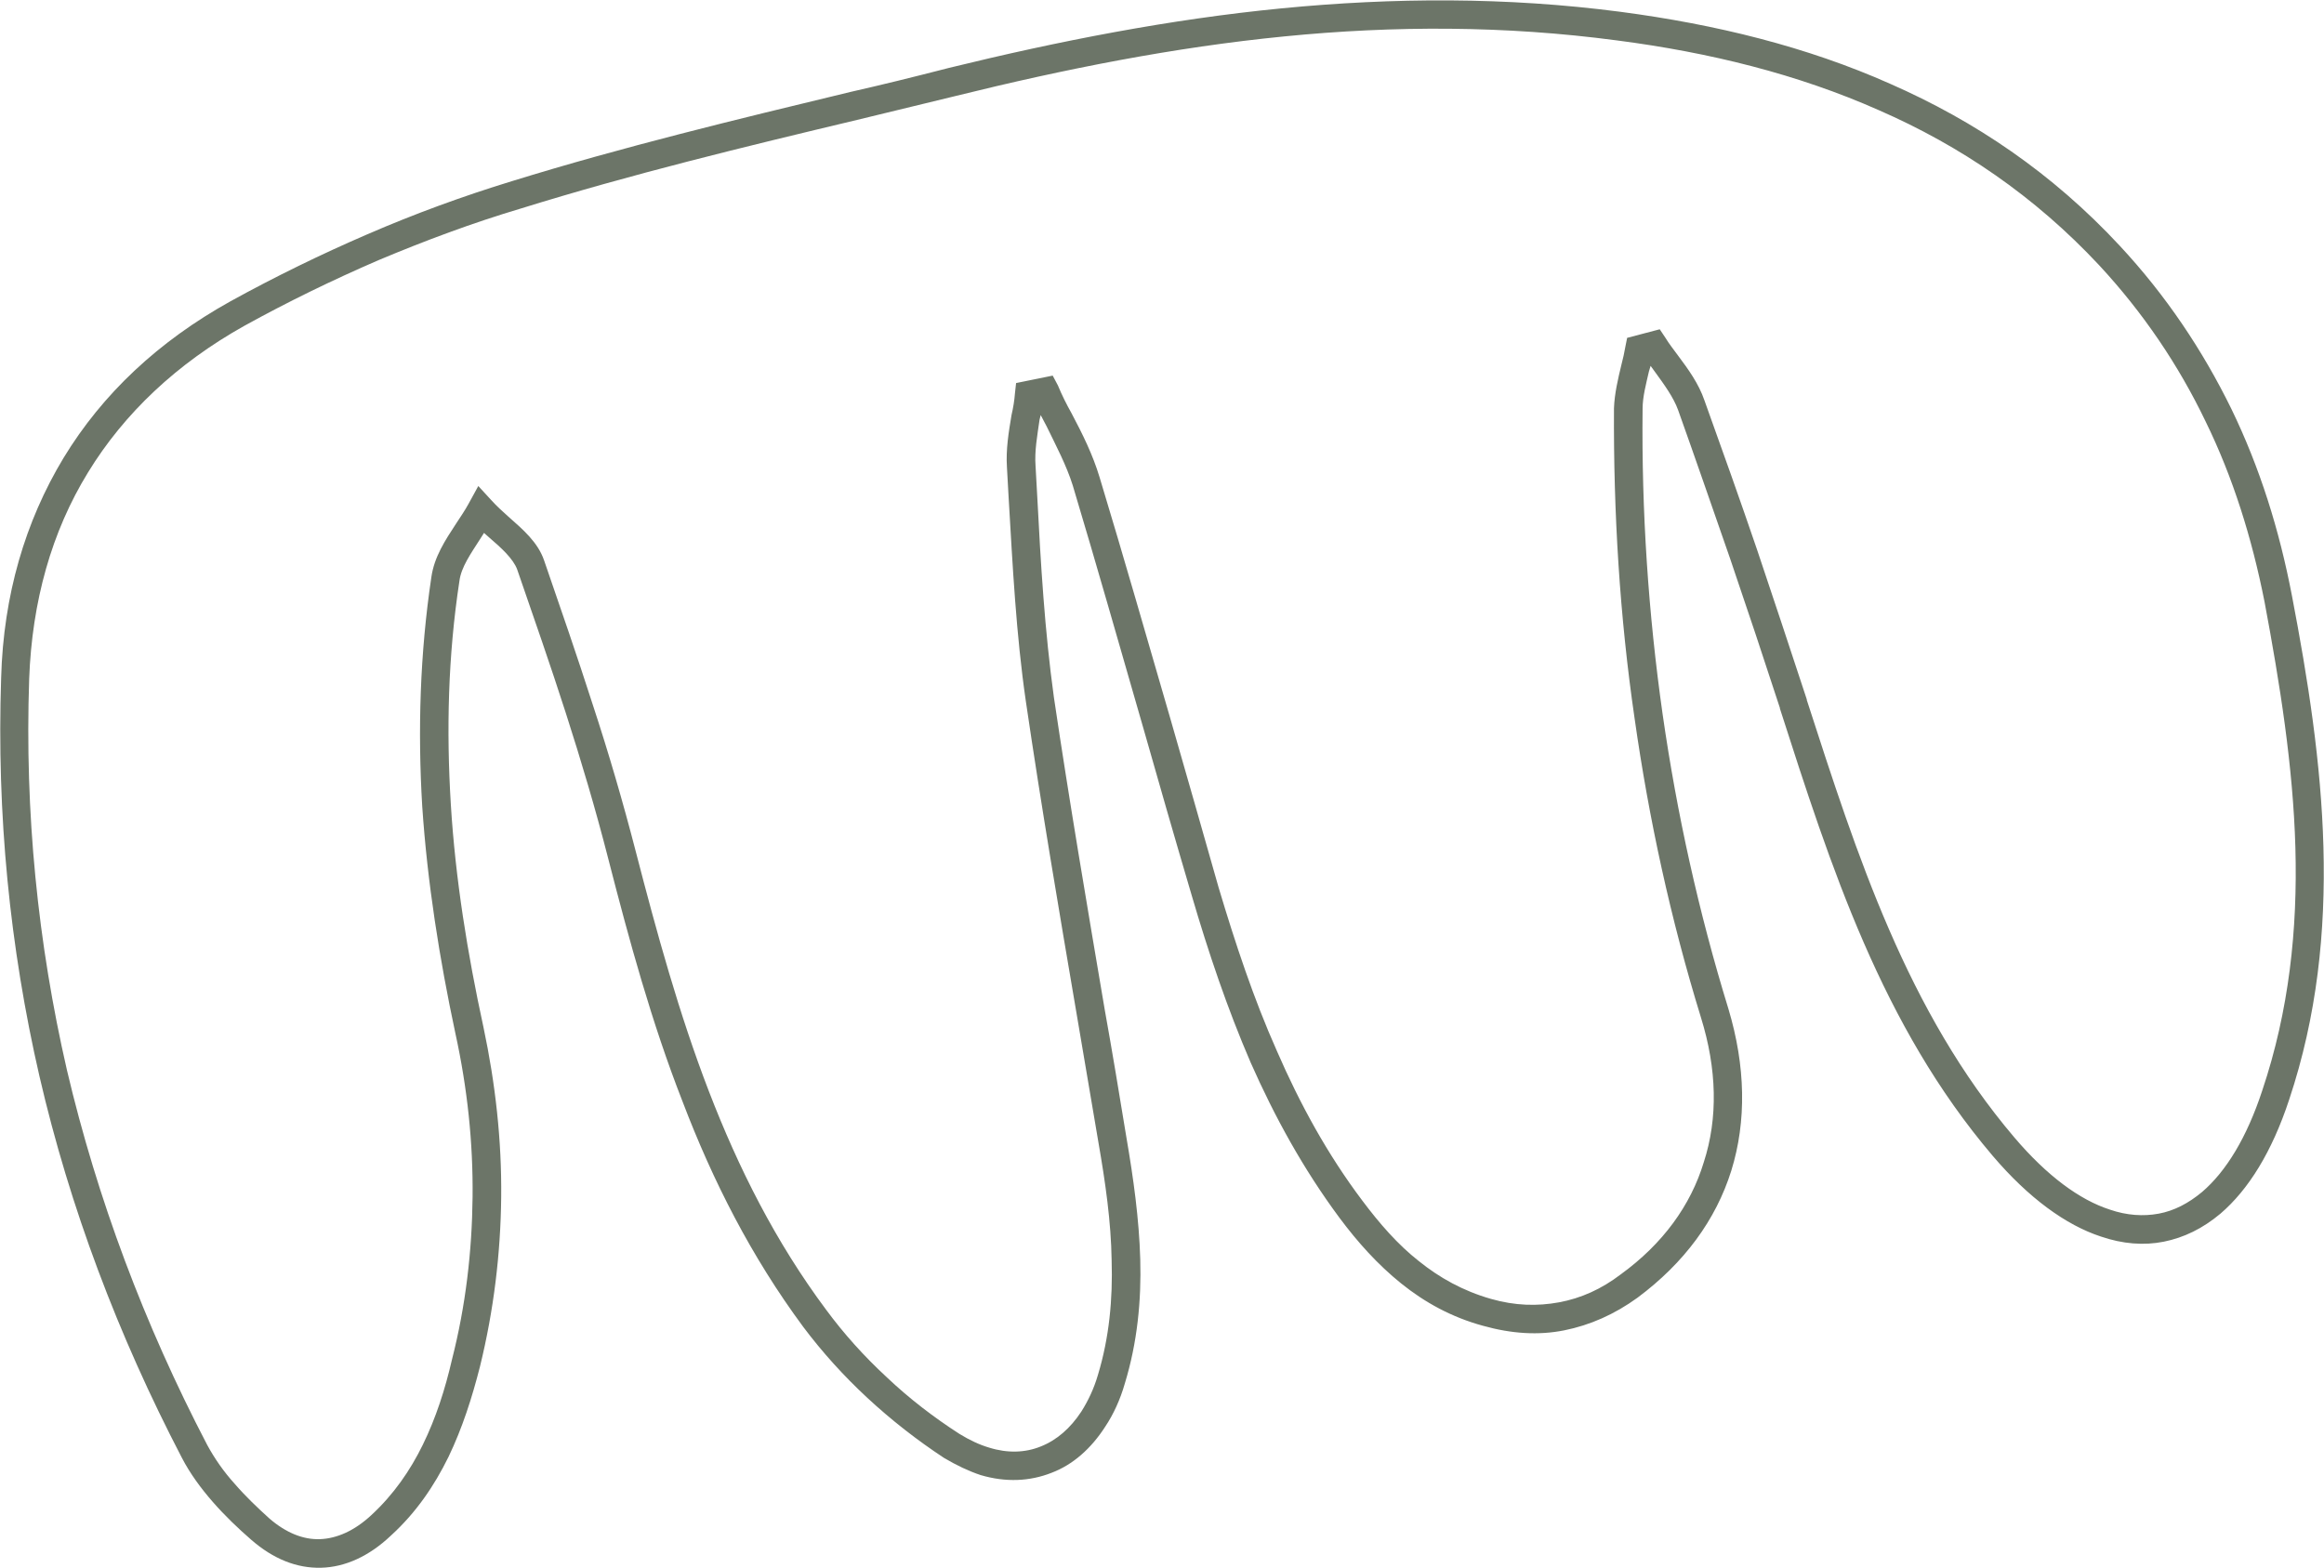 <?xml version="1.0" encoding="UTF-8"?> <svg xmlns="http://www.w3.org/2000/svg" xmlns:xlink="http://www.w3.org/1999/xlink" xml:space="preserve" width="163px" height="110px" version="1.0" style="shape-rendering:geometricPrecision; text-rendering:geometricPrecision; image-rendering:optimizeQuality; fill-rule:evenodd; clip-rule:evenodd" viewBox="0 0 406200 274000"> <defs> <style type="text/css"> .fil0 {fill:#6C7568;fill-rule:nonzero} </style> </defs> <g id="Слой_x0020_1">  <path class="fil0" d="M184900 67300c700,1700 1500,3300 2400,4900 1900,3600 3700,7200 4900,11200 4300,14200 8300,28200 12400,42300 2900,10100 5800,20200 8400,29400 2900,9700 6100,19400 10200,28600 4000,9200 8800,18000 14900,26100 3000,4000 6200,7700 9900,10600 3600,2900 7700,5200 12600,6600 4200,1200 8100,1300 11900,600 3800,-700 7400,-2300 10800,-4900 7300,-5300 12200,-12000 14500,-19600 2500,-7700 2300,-16300 -500,-25300 -5300,-17200 -9100,-34700 -11600,-52300 -2600,-17800 -3700,-35900 -3600,-54200 100,-2600 700,-5100 1300,-7600 300,-1100 500,-2100 700,-3200l300 -1500 5700 -1500 1000 1500c600,1000 1400,2000 2200,3100 1800,2400 3600,4900 4600,7800 3200,8900 6300,17600 9200,26100 2900,8600 5800,17400 8700,26200l0 100c8800,27200 17500,54400 36300,76500 5700,6700 11400,10900 16700,12600 2900,1000 5800,1200 8500,700 2700,-500 5200,-1800 7600,-3800 4200,-3600 7800,-9500 10500,-17700 4700,-14000 6200,-28200 5800,-42500 -400,-14200 -2700,-28600 -5400,-43000 -2200,-11100 -5500,-21700 -10300,-31500 -4700,-9800 -10900,-19000 -18600,-27300 -11300,-12100 -24300,-20900 -38500,-27100 -14200,-6300 -29600,-10100 -45800,-12200 -19600,-2600 -38900,-2600 -58100,-700 -19300,1900 -38400,5700 -57400,10400 -4900,1200 -11100,2700 -17300,4200 -19700,4700 -39500,9500 -58800,15500 -8400,2500 -16700,5600 -24800,9000 -8100,3500 -15900,7300 -23500,11500 -11800,6600 -21000,15300 -27300,25600 -6400,10400 -9800,22600 -10300,36100 -800,23400 1500,46200 6600,68400 5300,22500 13500,44400 24500,65500l0 0c1300,2400 2900,4700 4800,6800 1900,2200 4000,4200 6100,6100 2900,2500 5900,3700 8800,3600 3000,-100 6100,-1500 9000,-4200 3900,-3600 6800,-7800 9000,-12300 2300,-4700 3900,-9700 5100,-14900 2400,-9400 3500,-18900 3600,-28400 100,-9500 -900,-19000 -3000,-28600 -2800,-13100 -4900,-26400 -5800,-39700 -800,-13300 -400,-26700 1600,-40100 500,-3500 2400,-6400 4300,-9300 800,-1200 1600,-2400 2200,-3500l1700 -3100 2300 2500c900,1000 1900,1900 2900,2800 2600,2300 5200,4500 6300,7700 2900,8400 5800,16800 8500,25200 2800,8500 5300,17100 7500,25600 3700,14300 7600,28500 12800,42000 5200,13500 11700,26400 20500,38200 3100,4200 6600,8100 10600,11800 3900,3700 8200,7000 12700,9900 1800,1100 3500,1900 5200,2400 3200,1000 6300,900 9000,-200 2800,-1100 5200,-3200 7100,-6100 1200,-1900 2200,-4000 2900,-6400 2000,-6600 2600,-13300 2400,-20000 -100,-6800 -1100,-13700 -2300,-20600 -1200,-7100 -2500,-14700 -3800,-22400 -3100,-18200 -6200,-36400 -8900,-54800 -1700,-11700 -2300,-23600 -3000,-35500l-300 -5400c-200,-3100 300,-6100 800,-9100 300,-1300 500,-2500 600,-3800l200 -1800 6400 -1300 900 1700zm-2000 7100l-1000 -1900 -200 800c-400,2800 -900,5500 -700,8100l300 5400c600,11700 1300,23400 2900,35000 2700,18200 5800,36400 8900,54700 1300,7200 2500,14500 3800,22400 1200,7000 2200,14100 2400,21200 200,7200 -500,14500 -2700,21700 -800,2800 -2000,5400 -3400,7500 -2500,3900 -5700,6700 -9400,8100 -3800,1500 -8000,1700 -12400,400 -2100,-700 -4200,-1700 -6400,-3000 -4700,-3100 -9200,-6600 -13400,-10500 -4100,-3800 -7900,-8000 -11200,-12400 -9100,-12300 -15800,-25500 -21100,-39400 -5400,-13800 -9300,-28100 -13000,-42500 -2200,-8600 -4700,-17000 -7400,-25400 -2700,-8400 -5600,-16700 -8500,-25100 -700,-1900 -2800,-3800 -4900,-5600l-900 -800 -700 1100c-1600,2500 -3300,4900 -3600,7300 -2000,13100 -2300,26100 -1500,39100 800,13000 2900,26000 5700,38900 2100,9900 3200,19800 3100,29700 -100,9900 -1300,19800 -3700,29600 -1400,5500 -3100,10800 -5500,15800 -2500,5100 -5700,9800 -10100,13800 -3800,3600 -8000,5500 -12200,5600 -4200,100 -8300,-1500 -12200,-4900 -2300,-2000 -4600,-4200 -6700,-6600 -2100,-2400 -4000,-5000 -5400,-7700l0 0c-11200,-21500 -19600,-43800 -24900,-66700 -5200,-22600 -7500,-45800 -6700,-69700 400,-14400 4200,-27300 10900,-38400 6800,-11200 16600,-20400 29200,-27400 7800,-4300 15800,-8200 23900,-11700 8300,-3600 16800,-6700 25300,-9300 19400,-6000 39300,-10800 59200,-15600 5300,-1200 10600,-2500 17200,-4200 19200,-4700 38600,-8500 58100,-10400 19500,-1900 39300,-2000 59200,600 16700,2200 32600,6100 47200,12600 14800,6500 28300,15600 40100,28300 8100,8700 14500,18300 19500,28500 5000,10300 8400,21200 10600,32700 2800,14600 5100,29200 5500,43900 400,14800 -1100,29500 -6000,44200 -3000,9100 -7100,15700 -12000,19900 -3100,2600 -6400,4200 -9900,4900 -3500,700 -7200,400 -11000,-900 -6100,-2000 -12600,-6700 -18900,-14100 -19400,-22800 -28300,-50500 -37200,-78200l0 -100c-2800,-8600 -5700,-17300 -8700,-26100 -3100,-8900 -6100,-17600 -9100,-26000 -800,-2200 -2400,-4400 -4000,-6600l-800 -1100 -300 1000c-500,2200 -1100,4400 -1100,6500 -200,17900 1000,35800 3500,53400 2500,17400 6300,34600 11500,51500 3000,10000 3200,19600 500,28300 -2700,8600 -8200,16100 -16400,22200 -4000,2900 -8300,4800 -12800,5700 -4500,900 -9200,600 -14200,-800 -5500,-1500 -10200,-4100 -14300,-7400 -4100,-3300 -7600,-7200 -10800,-11500 -6300,-8500 -11300,-17600 -15500,-27100 -4100,-9500 -7400,-19300 -10300,-29200 -3100,-10500 -5800,-19900 -8500,-29400 -4100,-14200 -8100,-28300 -12300,-42300 -1100,-3500 -2900,-6900 -4600,-10400z"></path> </g> </svg> 